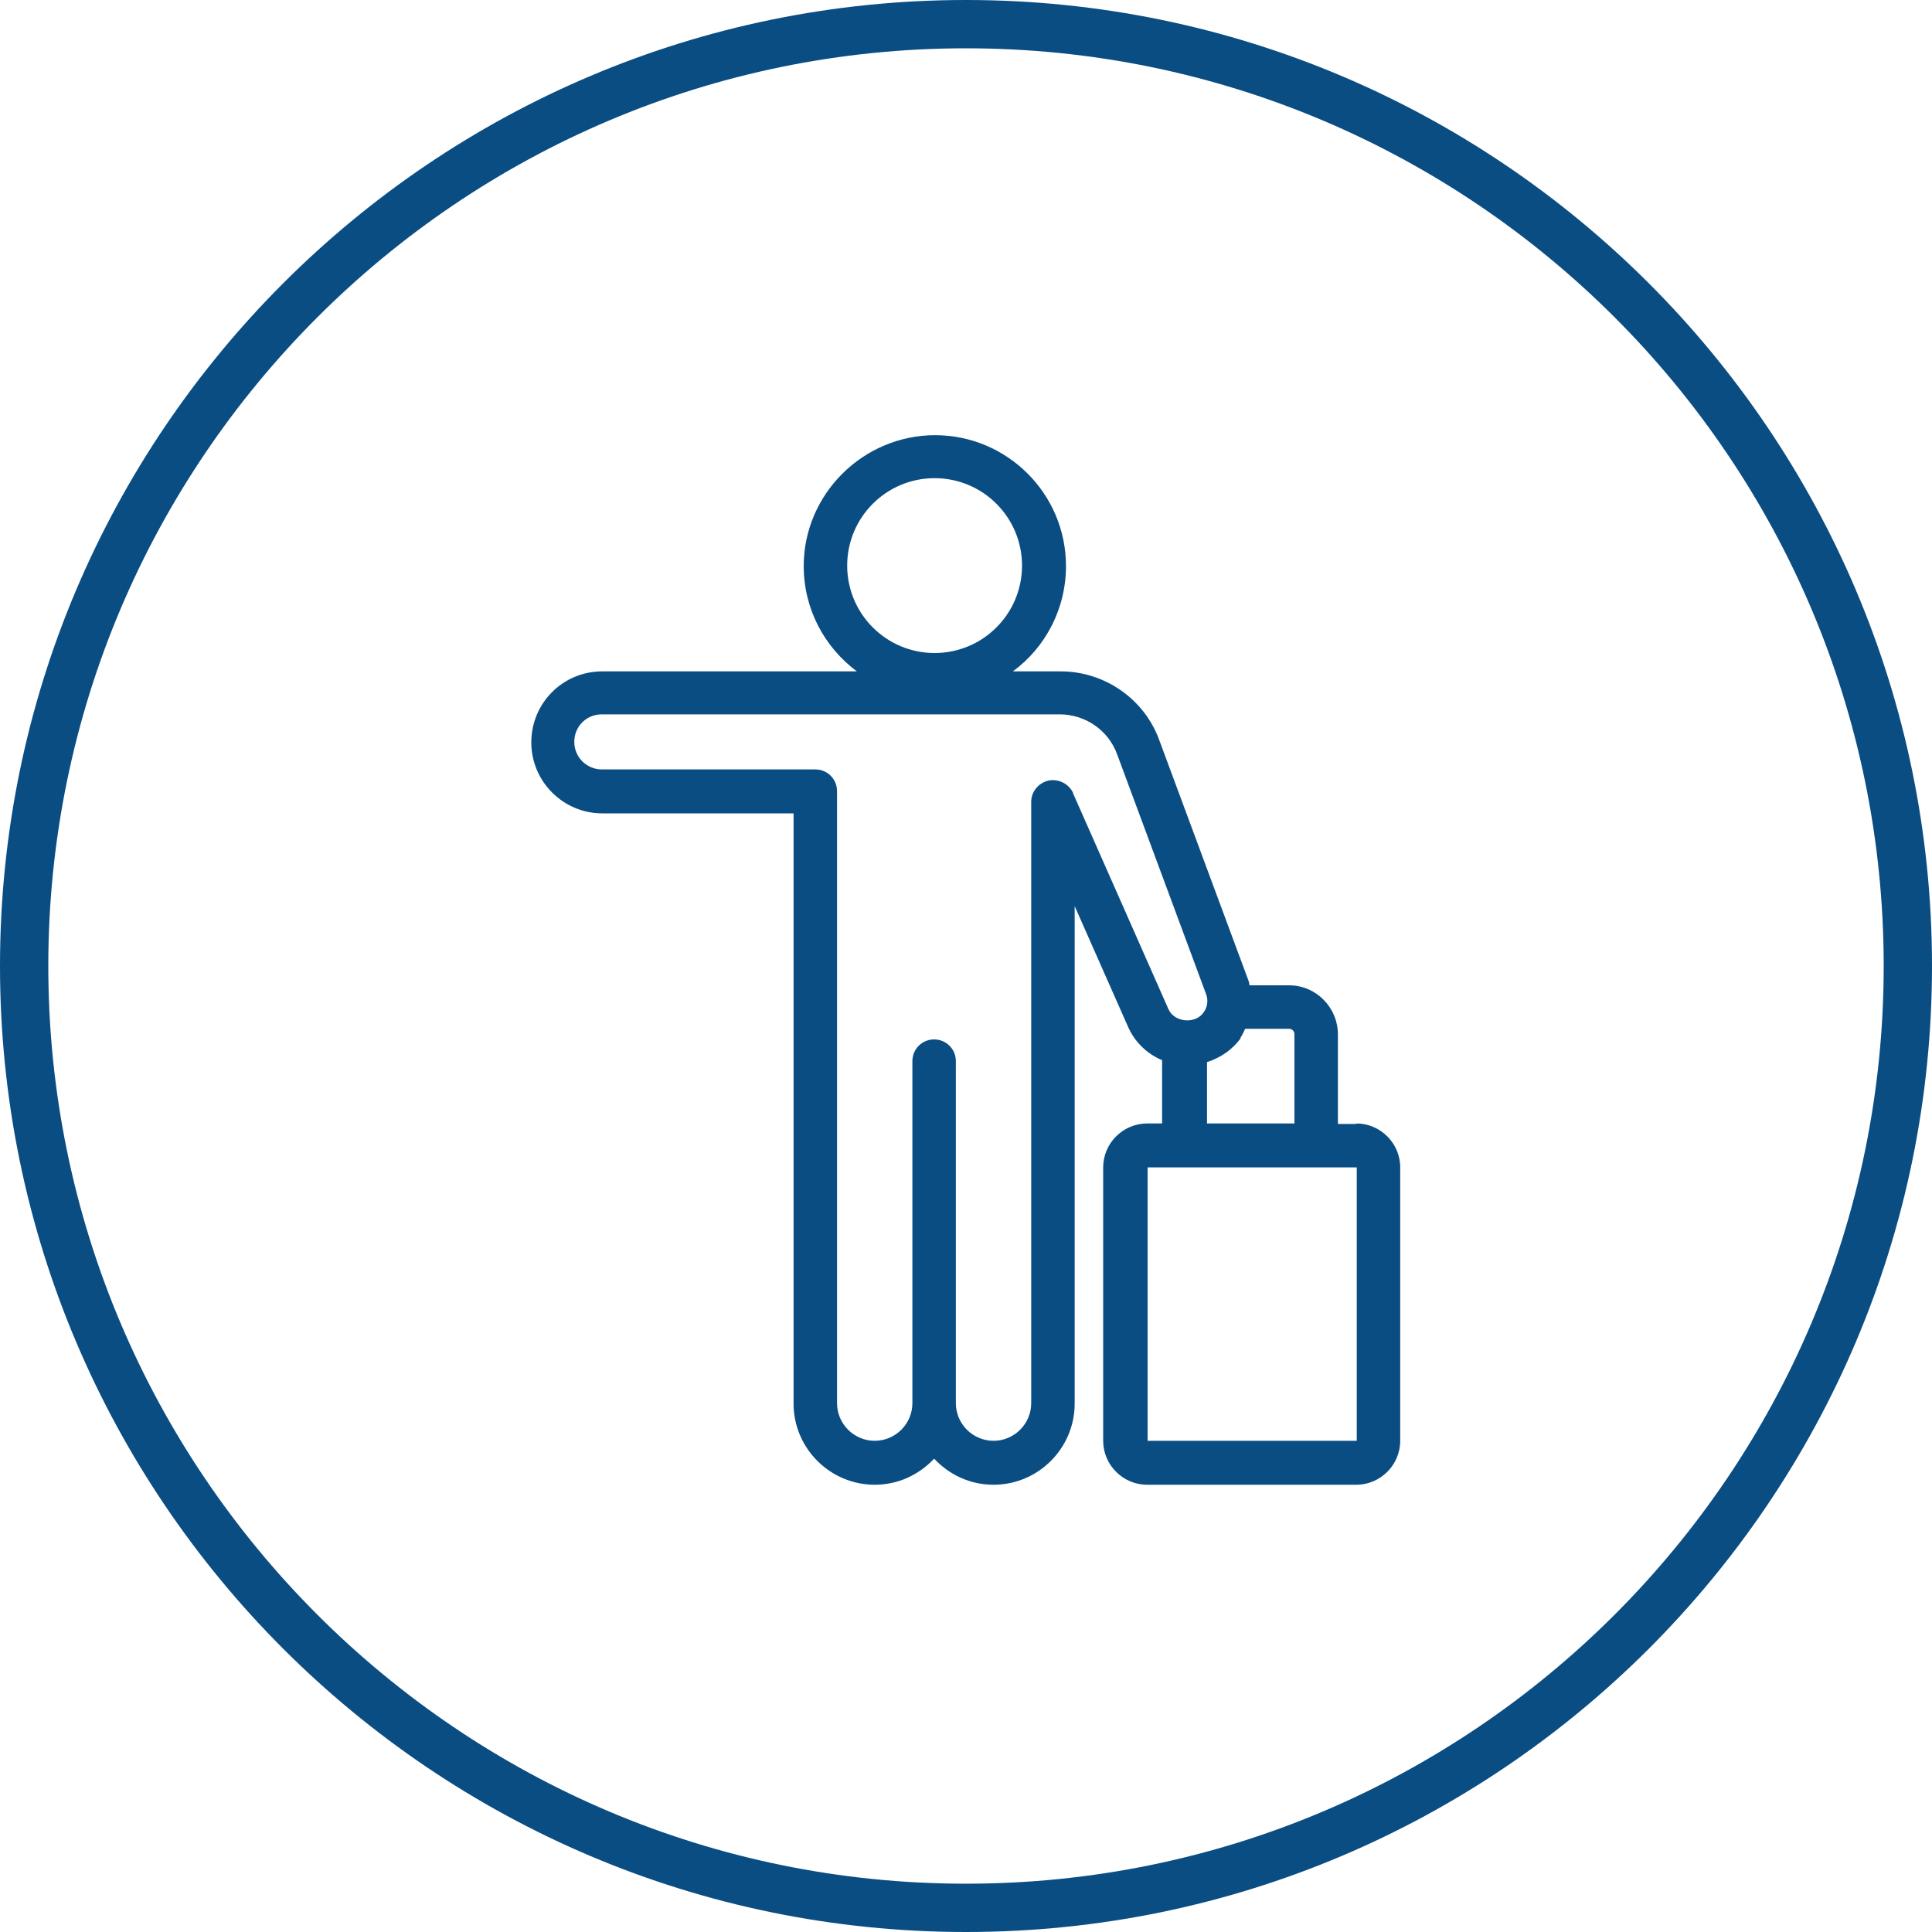 <?xml version="1.0" encoding="UTF-8"?>
<svg id="Layer_1" data-name="Layer 1" xmlns="http://www.w3.org/2000/svg" xmlns:xlink="http://www.w3.org/1999/xlink" viewBox="0 0 40 40">
  <defs>
    <style>
      .cls-1 {
        fill: #0a4d83;
      }

      .cls-1, .cls-2 {
        stroke-width: 0px;
      }

      .cls-3 {
        clip-path: url(#clippath);
      }

      .cls-2 {
        fill: none;
      }
    </style>
    <clipPath id="clippath">
      <rect class="cls-2" width="40" height="40"/>
    </clipPath>
  </defs>
  <g class="cls-3">
    <g>
      <path class="cls-1" d="M20,0C8.97,0,0,8.97,0,20s8.97,20,20,20,20-8.97,20-20S31.03,0,20,0ZM20,39C9.52,39,1,30.48,1,20S9.52,1,20,1s19,8.52,19,19-8.52,19-19,19Z"/>
      <path class="cls-1" d="M28.09,23.27h-.39v-1.85c0-.56-.45-1.02-1.01-1.02h-.82s-.01-.08-.03-.12l-1.84-4.96c-.31-.85-1.13-1.42-2.04-1.42h-.99c.67-.49,1.1-1.29,1.1-2.18,0-1.5-1.22-2.71-2.71-2.71s-2.72,1.22-2.72,2.71c0,.89.43,1.68,1.1,2.18h-5.27c-.82,0-1.47.66-1.47,1.47s.66,1.47,1.47,1.47h3.96v12.22c0,.93.76,1.68,1.68,1.68.49,0,.92-.21,1.23-.54.31.33.74.54,1.23.54.93,0,1.68-.76,1.68-1.68v-10.3l1.11,2.51c.14.31.39.55.7.68v1.31h-.31c-.5,0-.91.41-.91.91v5.66c0,.5.41.91.91.91h4.33c.5,0,.91-.41.91-.91v-5.66c0-.5-.41-.91-.91-.91ZM25.68,21.49c.04-.06.07-.13.1-.19h.91c.06,0,.11.05.11.11v1.85h-1.81v-1.27c.28-.09.53-.26.7-.5ZM17.54,11.71c0-1,.81-1.81,1.81-1.81s1.81.81,1.81,1.81-.81,1.81-1.81,1.81c-1,0-1.81-.81-1.81-1.81ZM22.22,16.42c-.09-.19-.3-.3-.51-.26-.21.05-.36.23-.36.44v12.45c0,.43-.35.78-.78.78s-.78-.35-.78-.78v-7.08c0-.25-.2-.45-.45-.45s-.45.2-.45.45v7.08c0,.43-.35.78-.78.78s-.78-.35-.78-.78v-12.67c0-.25-.2-.45-.45-.45h-4.42c-.31,0-.57-.25-.57-.57s.25-.57.57-.57h6.88s2.6,0,2.6,0c.53,0,1.01.33,1.19.83l1.84,4.96c.05.13.03.27-.05.38-.17.25-.61.21-.73-.07l-1.98-4.48ZM28.09,29.83h-4.33v-5.66h4.33v5.66Z"/>
    </g>
  </g>
</svg>